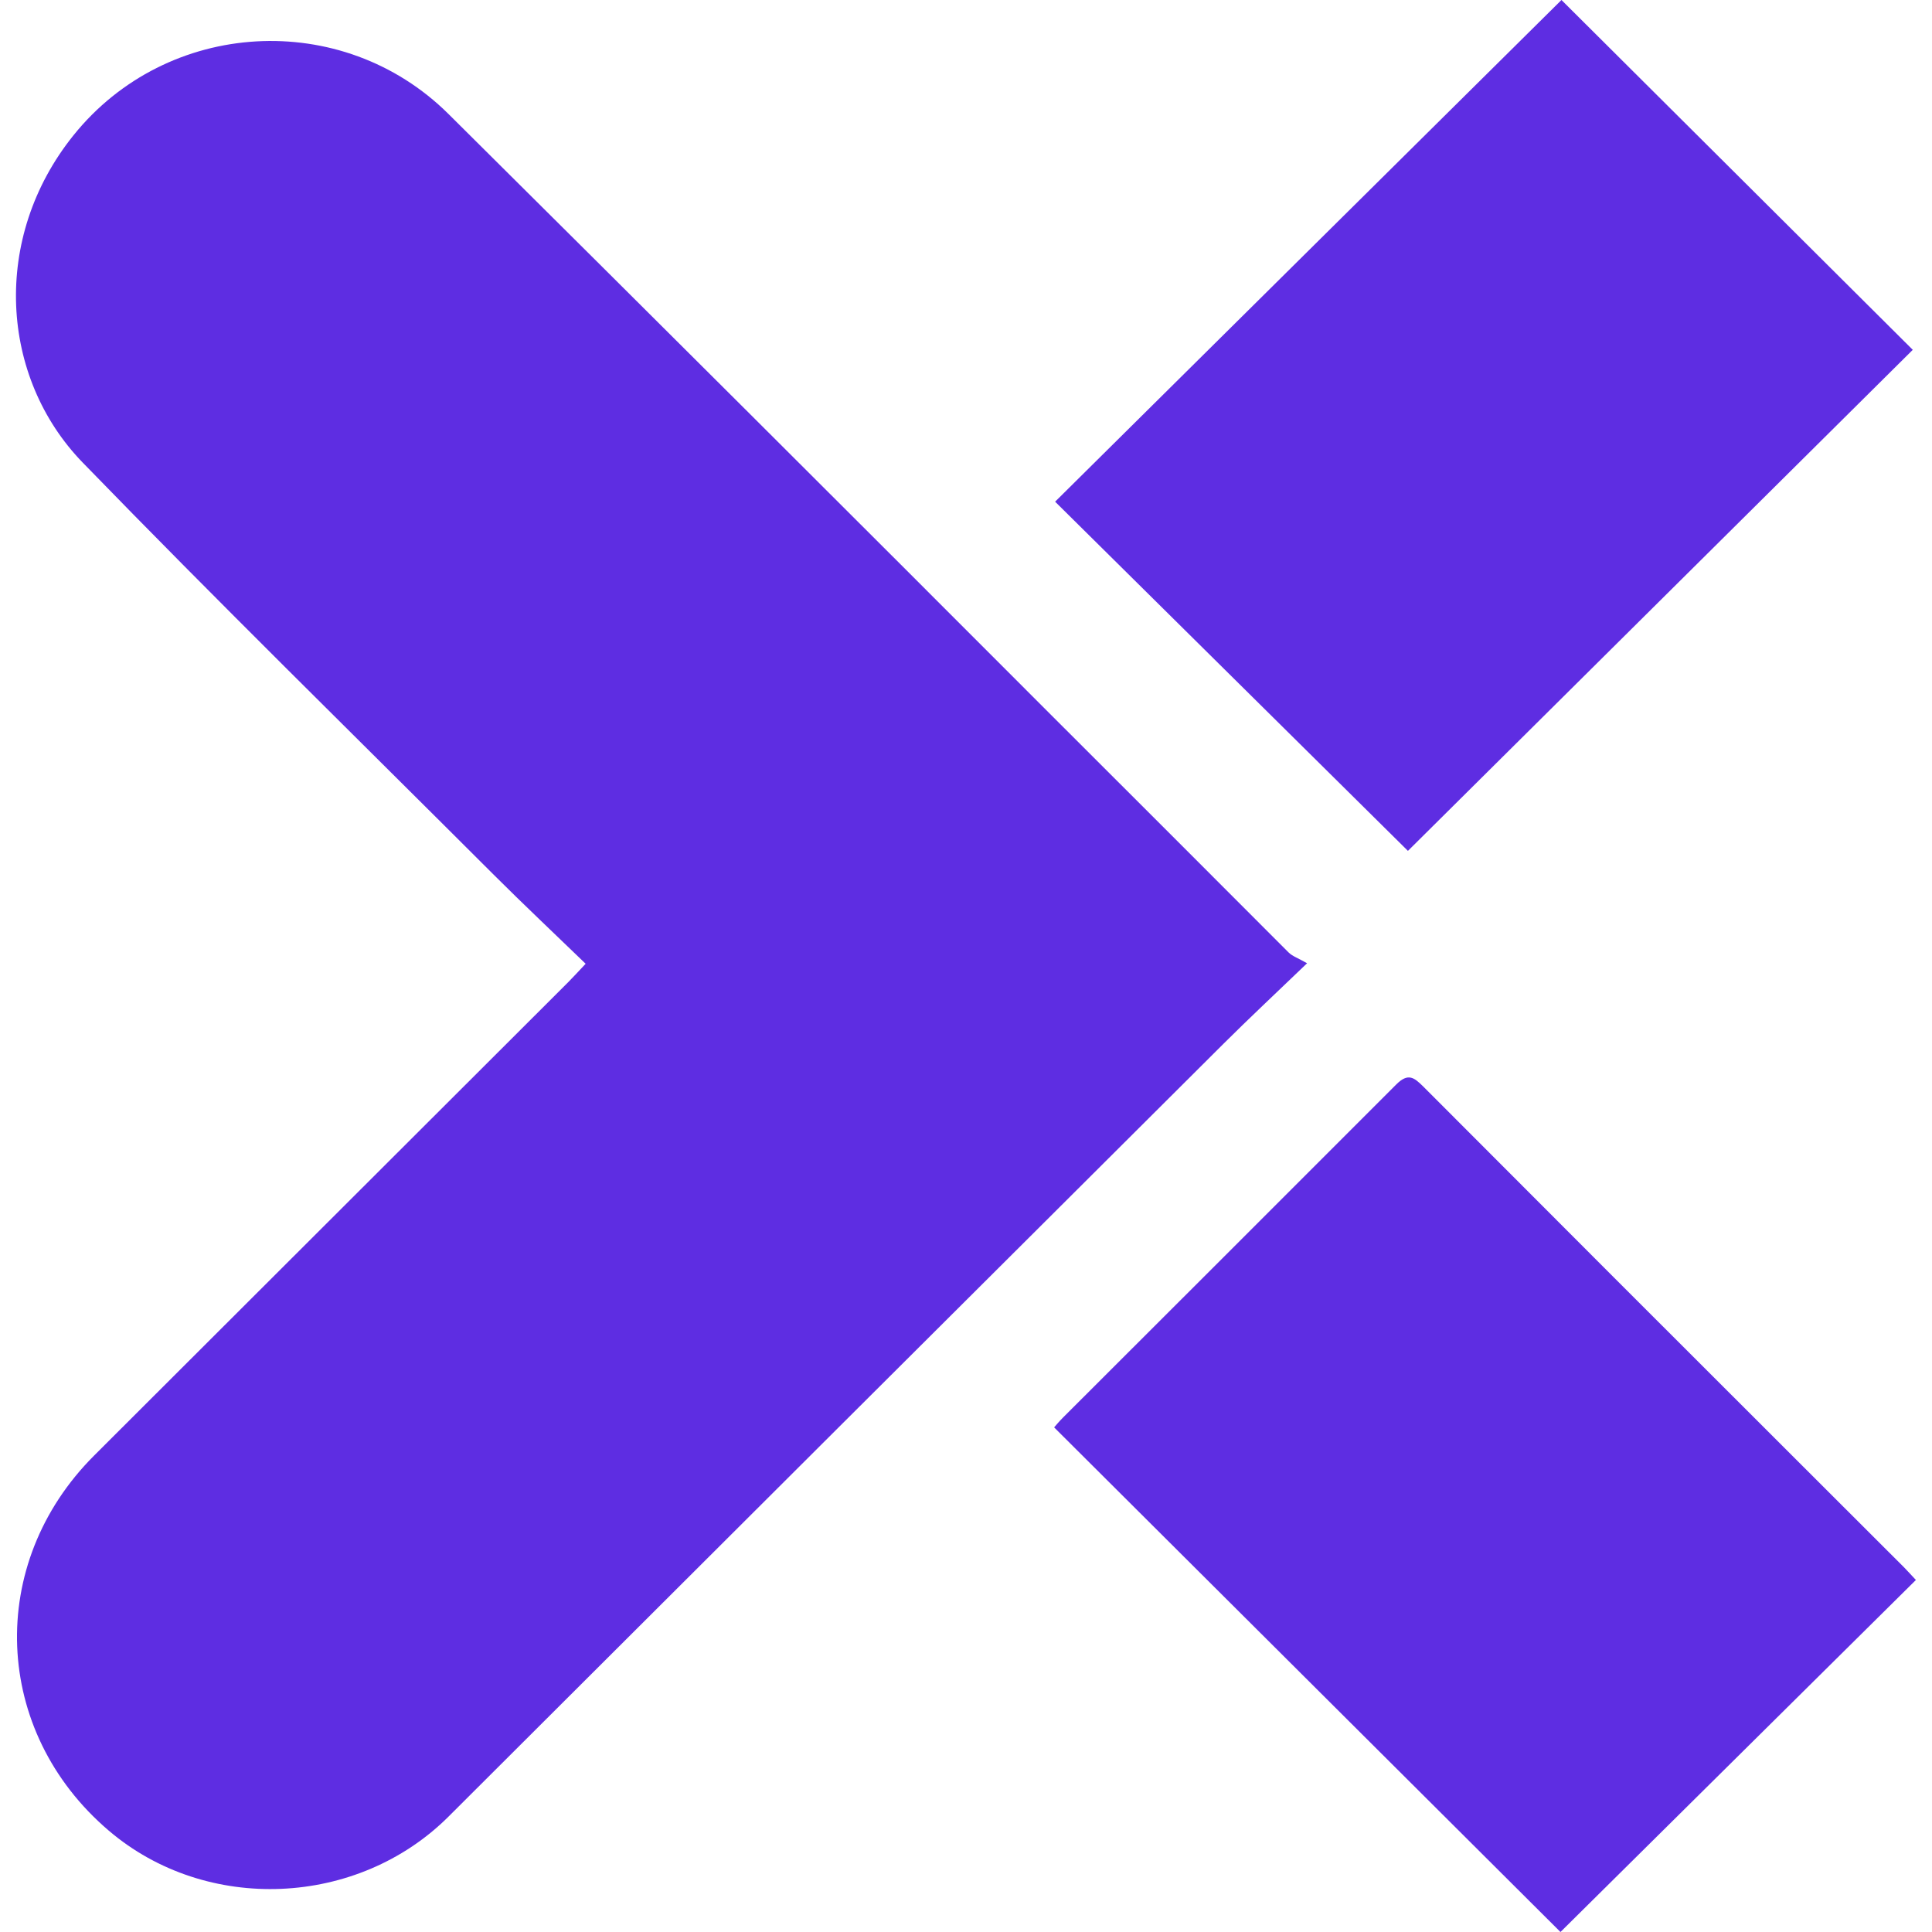 <svg width="240" height="240" viewBox="0 0 240 240" fill="none" xmlns="http://www.w3.org/2000/svg">
<g opacity="1" clip-path="url(#clip0_1429_6393)">
<path d="M72.752 119.722C68.856 115.956 65.046 112.37 61.342 108.673C44.293 91.64 27.061 74.76 10.273 57.464C-0.008 46.865 -1.107 29.552 9.122 16.816C20.753 2.337 42.49 1.054 55.703 14.151C80.708 38.978 105.665 63.867 130.576 88.818C140.413 98.635 150.24 108.463 160.058 118.302C160.548 118.795 161.289 119.037 162.372 119.658C158.468 123.41 155.165 126.496 151.96 129.687C119.871 161.653 87.793 193.643 55.724 225.657C44.442 236.919 25.642 237.765 13.508 227.404C-0.95 215.08 -1.759 194.257 11.692 180.815C31.318 161.224 50.939 141.632 70.557 122.038C71.192 121.396 71.805 120.729 72.752 119.722Z" fill="#5E2DE2"/>
<path d="M193.971 0L237.611 43.457L174.898 105.698L131.07 62.321L193.971 0Z" fill="#5E2DE2"/>
<path d="M238 196.271L193.848 240L130.947 177.313C131.134 177.105 131.573 176.569 132.064 176.081C145.864 162.303 159.655 148.519 173.436 134.727C174.941 133.214 175.691 133.877 176.825 134.995C192.549 150.761 208.294 166.512 224.058 182.247C228.218 186.406 232.382 190.565 236.55 194.724C237.028 195.213 237.488 195.731 238 196.271Z" fill="#5E2DE2"/>
</g>
<defs>
<clipPath id="clip0_1429_6393">
<rect width="236" height="240" fill="white" transform="translate(2)"/>
</clipPath>
</defs>
</svg>
